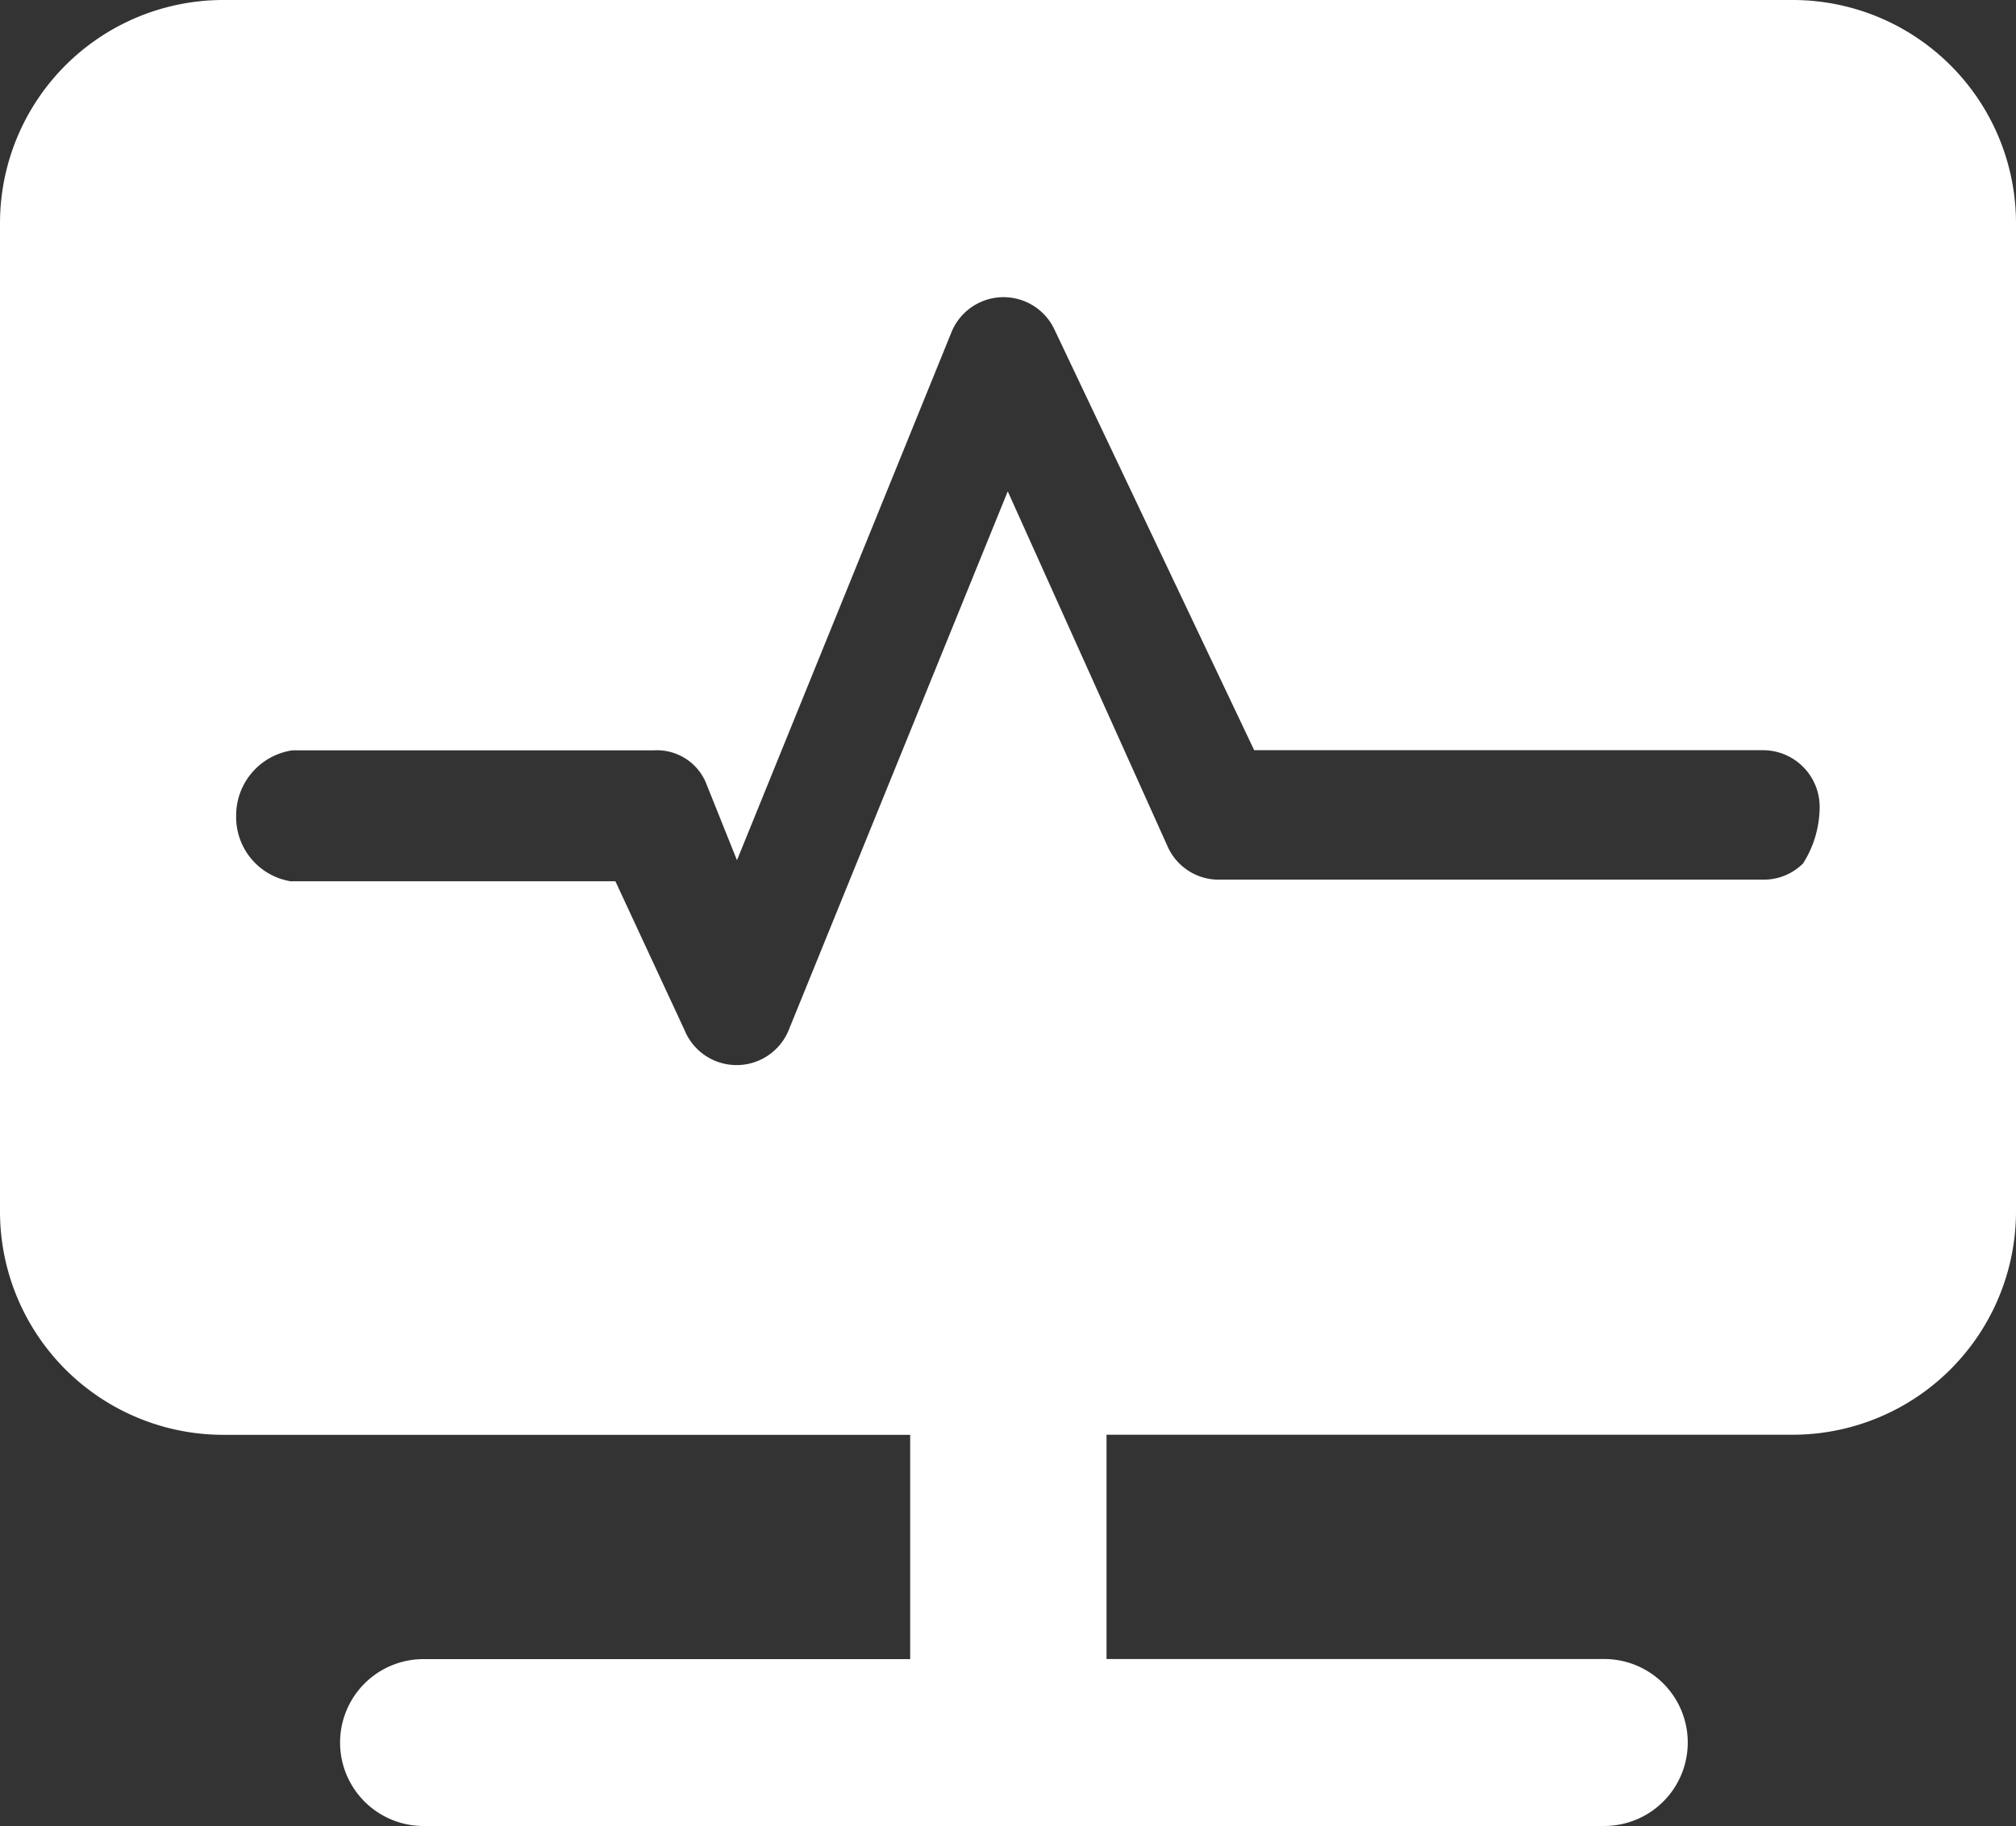 <svg xmlns="http://www.w3.org/2000/svg" viewBox="0 0 66.226 60"><rect x="0" y="0" width="66.226" height="60" fill="#333333" stroke="none"/><defs><style>.cls-1{fill:#fff;}</style></defs><g id="图层_2" data-name="图层 2"><g id="内容"><g id="_14" data-name="14"><path class="cls-1" d="M36.35,47.144v7.37H52.7A2.743,2.743,0,0,1,52.7,60H13.966a2.742,2.742,0,1,1,0-5.483H29.9v-7.37H7.37A7.339,7.339,0,0,1,0,39.832V7.306A7.336,7.336,0,0,1,7.37,0H58.855a7.337,7.337,0,0,1,7.371,7.306V39.833a7.341,7.341,0,0,1-7.371,7.311ZM9.587,28.958H20.216l2.271,4.89a1.848,1.848,0,0,0,3.418.01l7.2-17.713,5.274,11.719a1.838,1.838,0,0,0,1.663,1.041H57.931a1.831,1.831,0,0,0,1.3-.533,3.479,3.479,0,0,0,.545-1.869,1.862,1.862,0,0,0-1.846-1.852H41.2L34.633,10.815a1.847,1.847,0,0,0-3.374.093L24.21,28.266l-1.032-2.574a1.746,1.746,0,0,0-1.709-1.036H9.6a2.162,2.162,0,0,0-1.842,2.167,2.136,2.136,0,0,0,1.837,2.142Z"/></g></g></g></svg>
